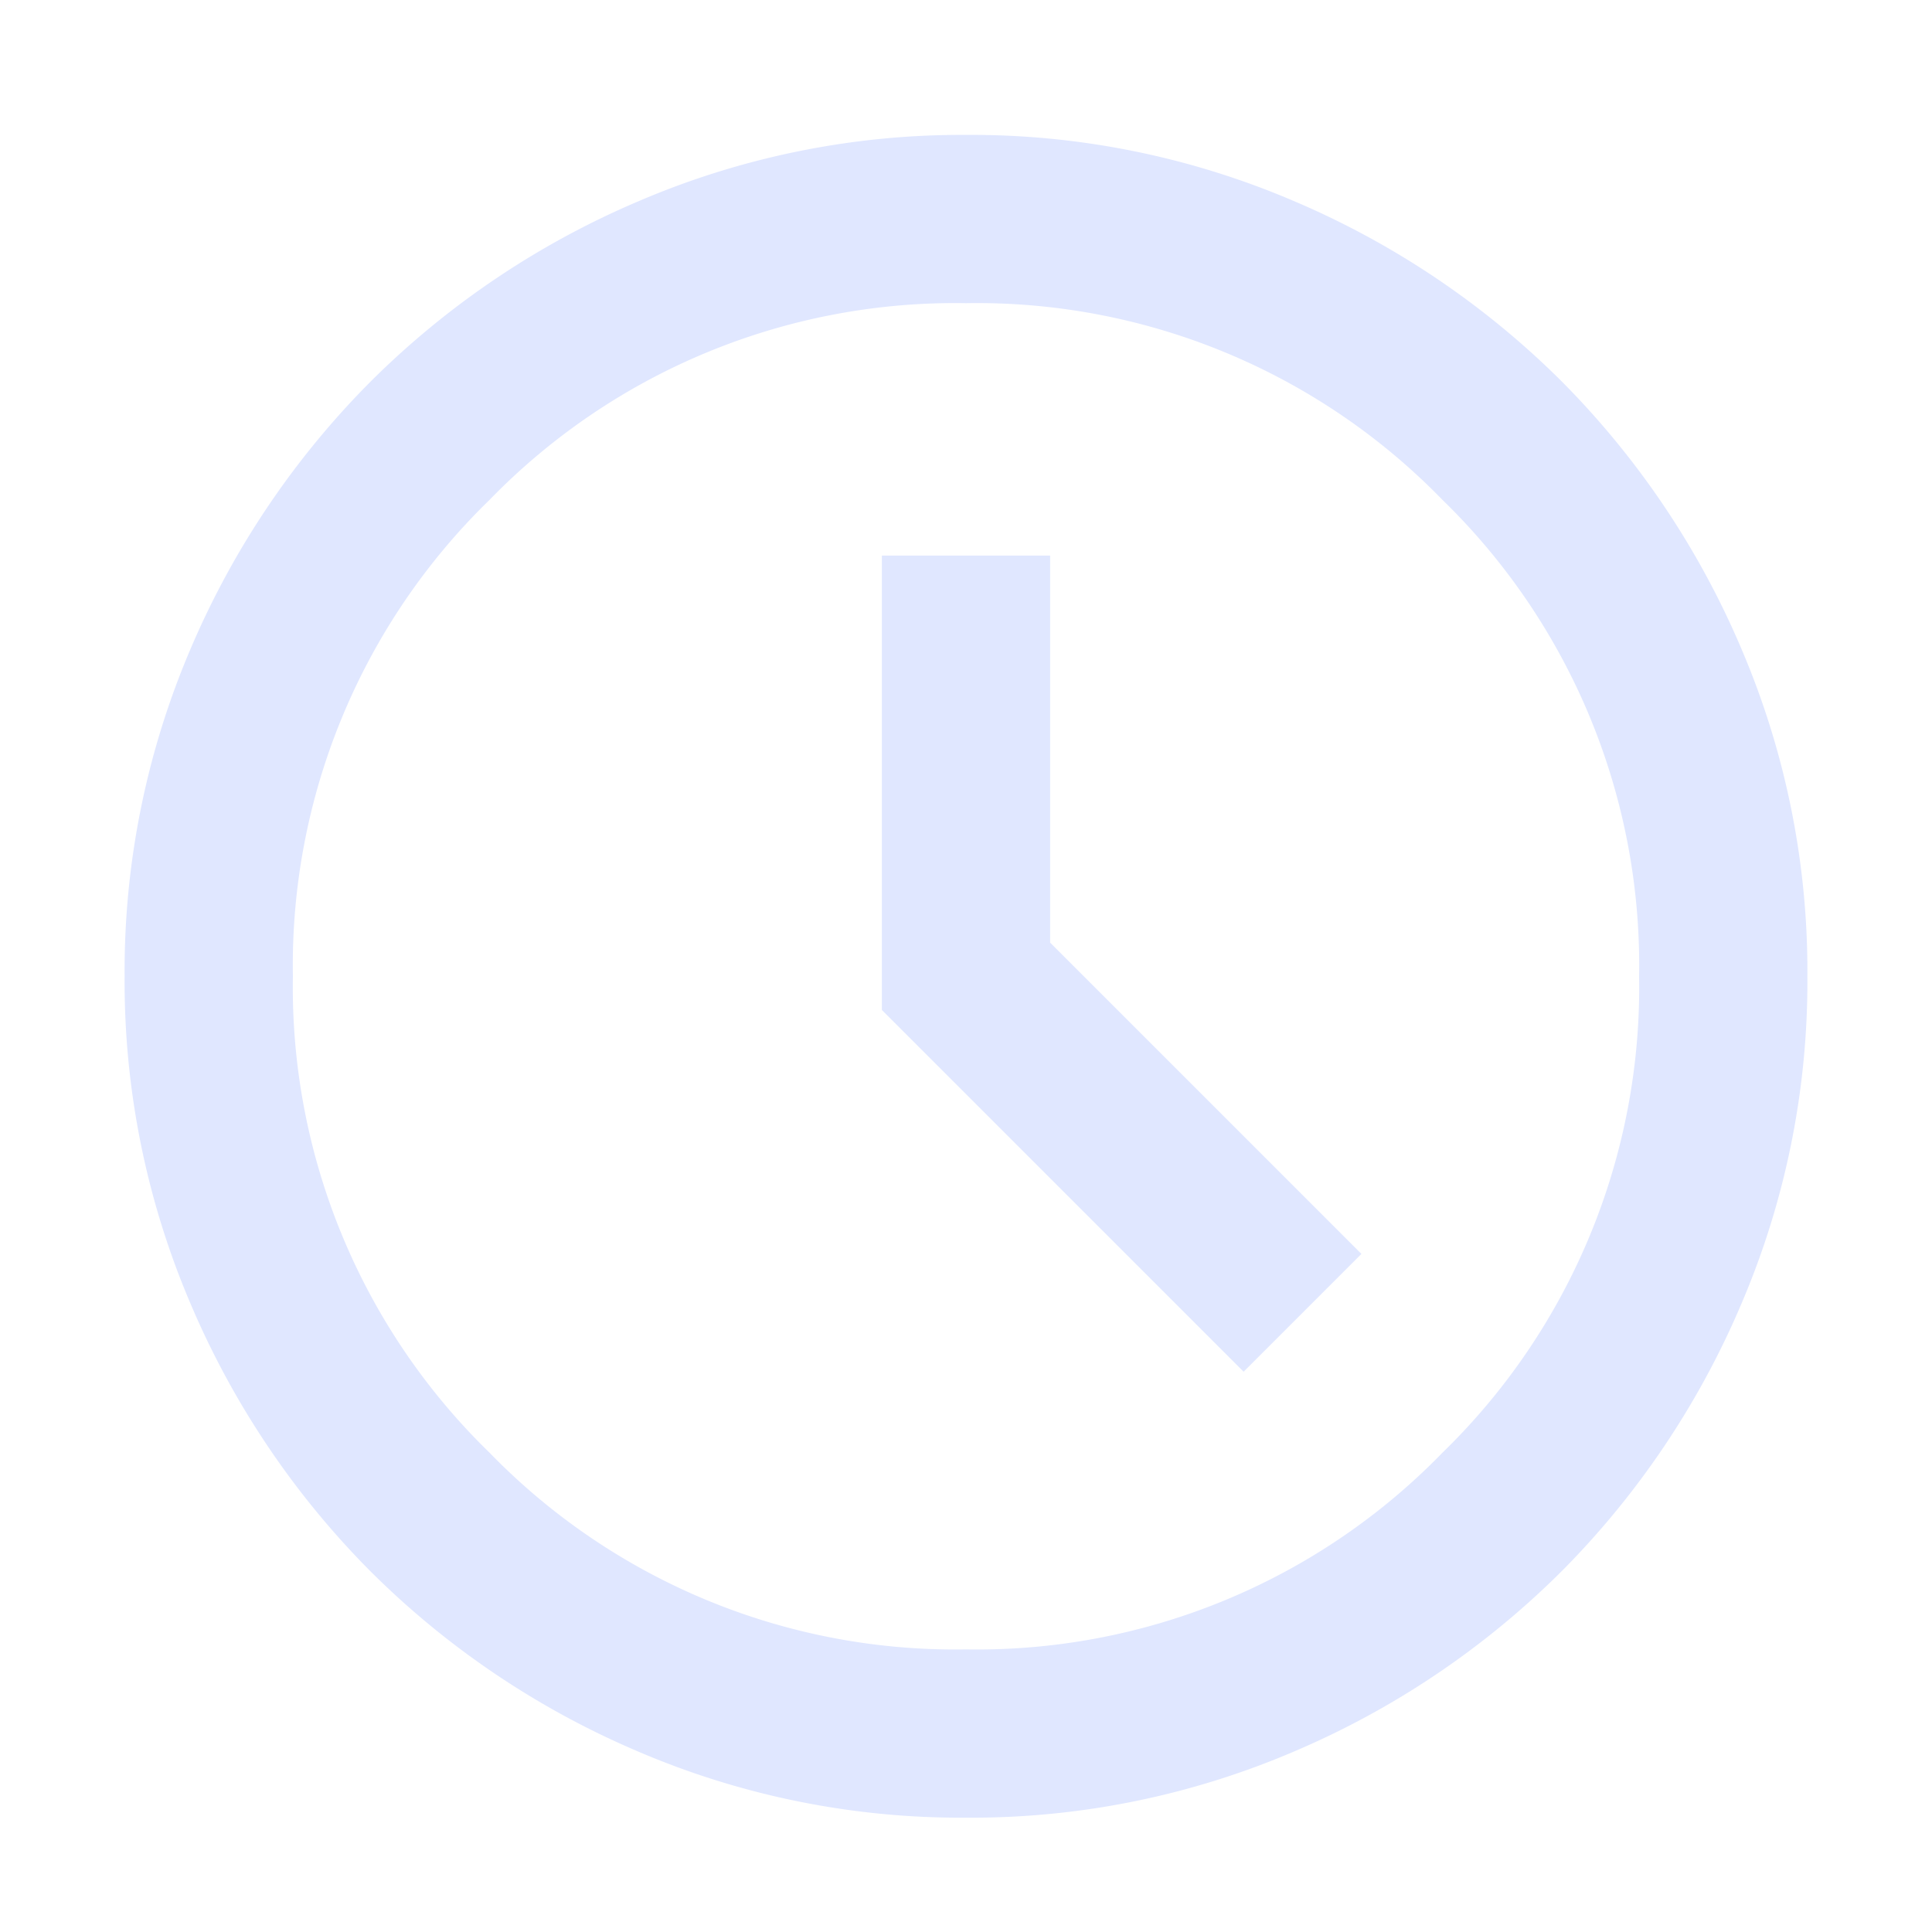 <svg xmlns="http://www.w3.org/2000/svg" width="40" height="40" viewBox="0 0 40 40">
  <g id="グループ_123" data-name="グループ 123" transform="translate(-3382 91)">
    <rect id="長方形_243" data-name="長方形 243" width="40" height="40" transform="translate(3382 -91)" fill="none"/>
    <path id="schedule_24dp_FFFFFF_FILL0_wght400_GRAD0_opsz24" d="M103.168-854.393l2.439-2.439-6.445-6.445v-8.013H95.678v9.407ZM97.42-845.16a16.963,16.963,0,0,1-6.794-1.372,17.591,17.591,0,0,1-5.531-3.724,17.59,17.59,0,0,1-3.724-5.531A16.963,16.963,0,0,1,80-862.58a16.964,16.964,0,0,1,1.372-6.794A17.593,17.593,0,0,1,85.1-874.9a17.6,17.6,0,0,1,5.531-3.723A16.965,16.965,0,0,1,97.42-880a16.965,16.965,0,0,1,6.794,1.372,17.6,17.6,0,0,1,5.531,3.723,17.593,17.593,0,0,1,3.723,5.531,16.964,16.964,0,0,1,1.372,6.794,16.962,16.962,0,0,1-1.372,6.794,17.59,17.59,0,0,1-3.723,5.531,17.592,17.592,0,0,1-5.531,3.724A16.963,16.963,0,0,1,97.42-845.16ZM97.42-862.58Zm0,13.936a13.434,13.434,0,0,0,9.864-4.072,13.434,13.434,0,0,0,4.072-9.864,13.434,13.434,0,0,0-4.072-9.864,13.434,13.434,0,0,0-9.864-4.072,13.434,13.434,0,0,0-9.864,4.072,13.434,13.434,0,0,0-4.072,9.864,13.434,13.434,0,0,0,4.072,9.864A13.434,13.434,0,0,0,97.42-848.644Z" transform="translate(3304.58 791.793)" fill="#e0e7ff"/>
  </g>
</svg>
